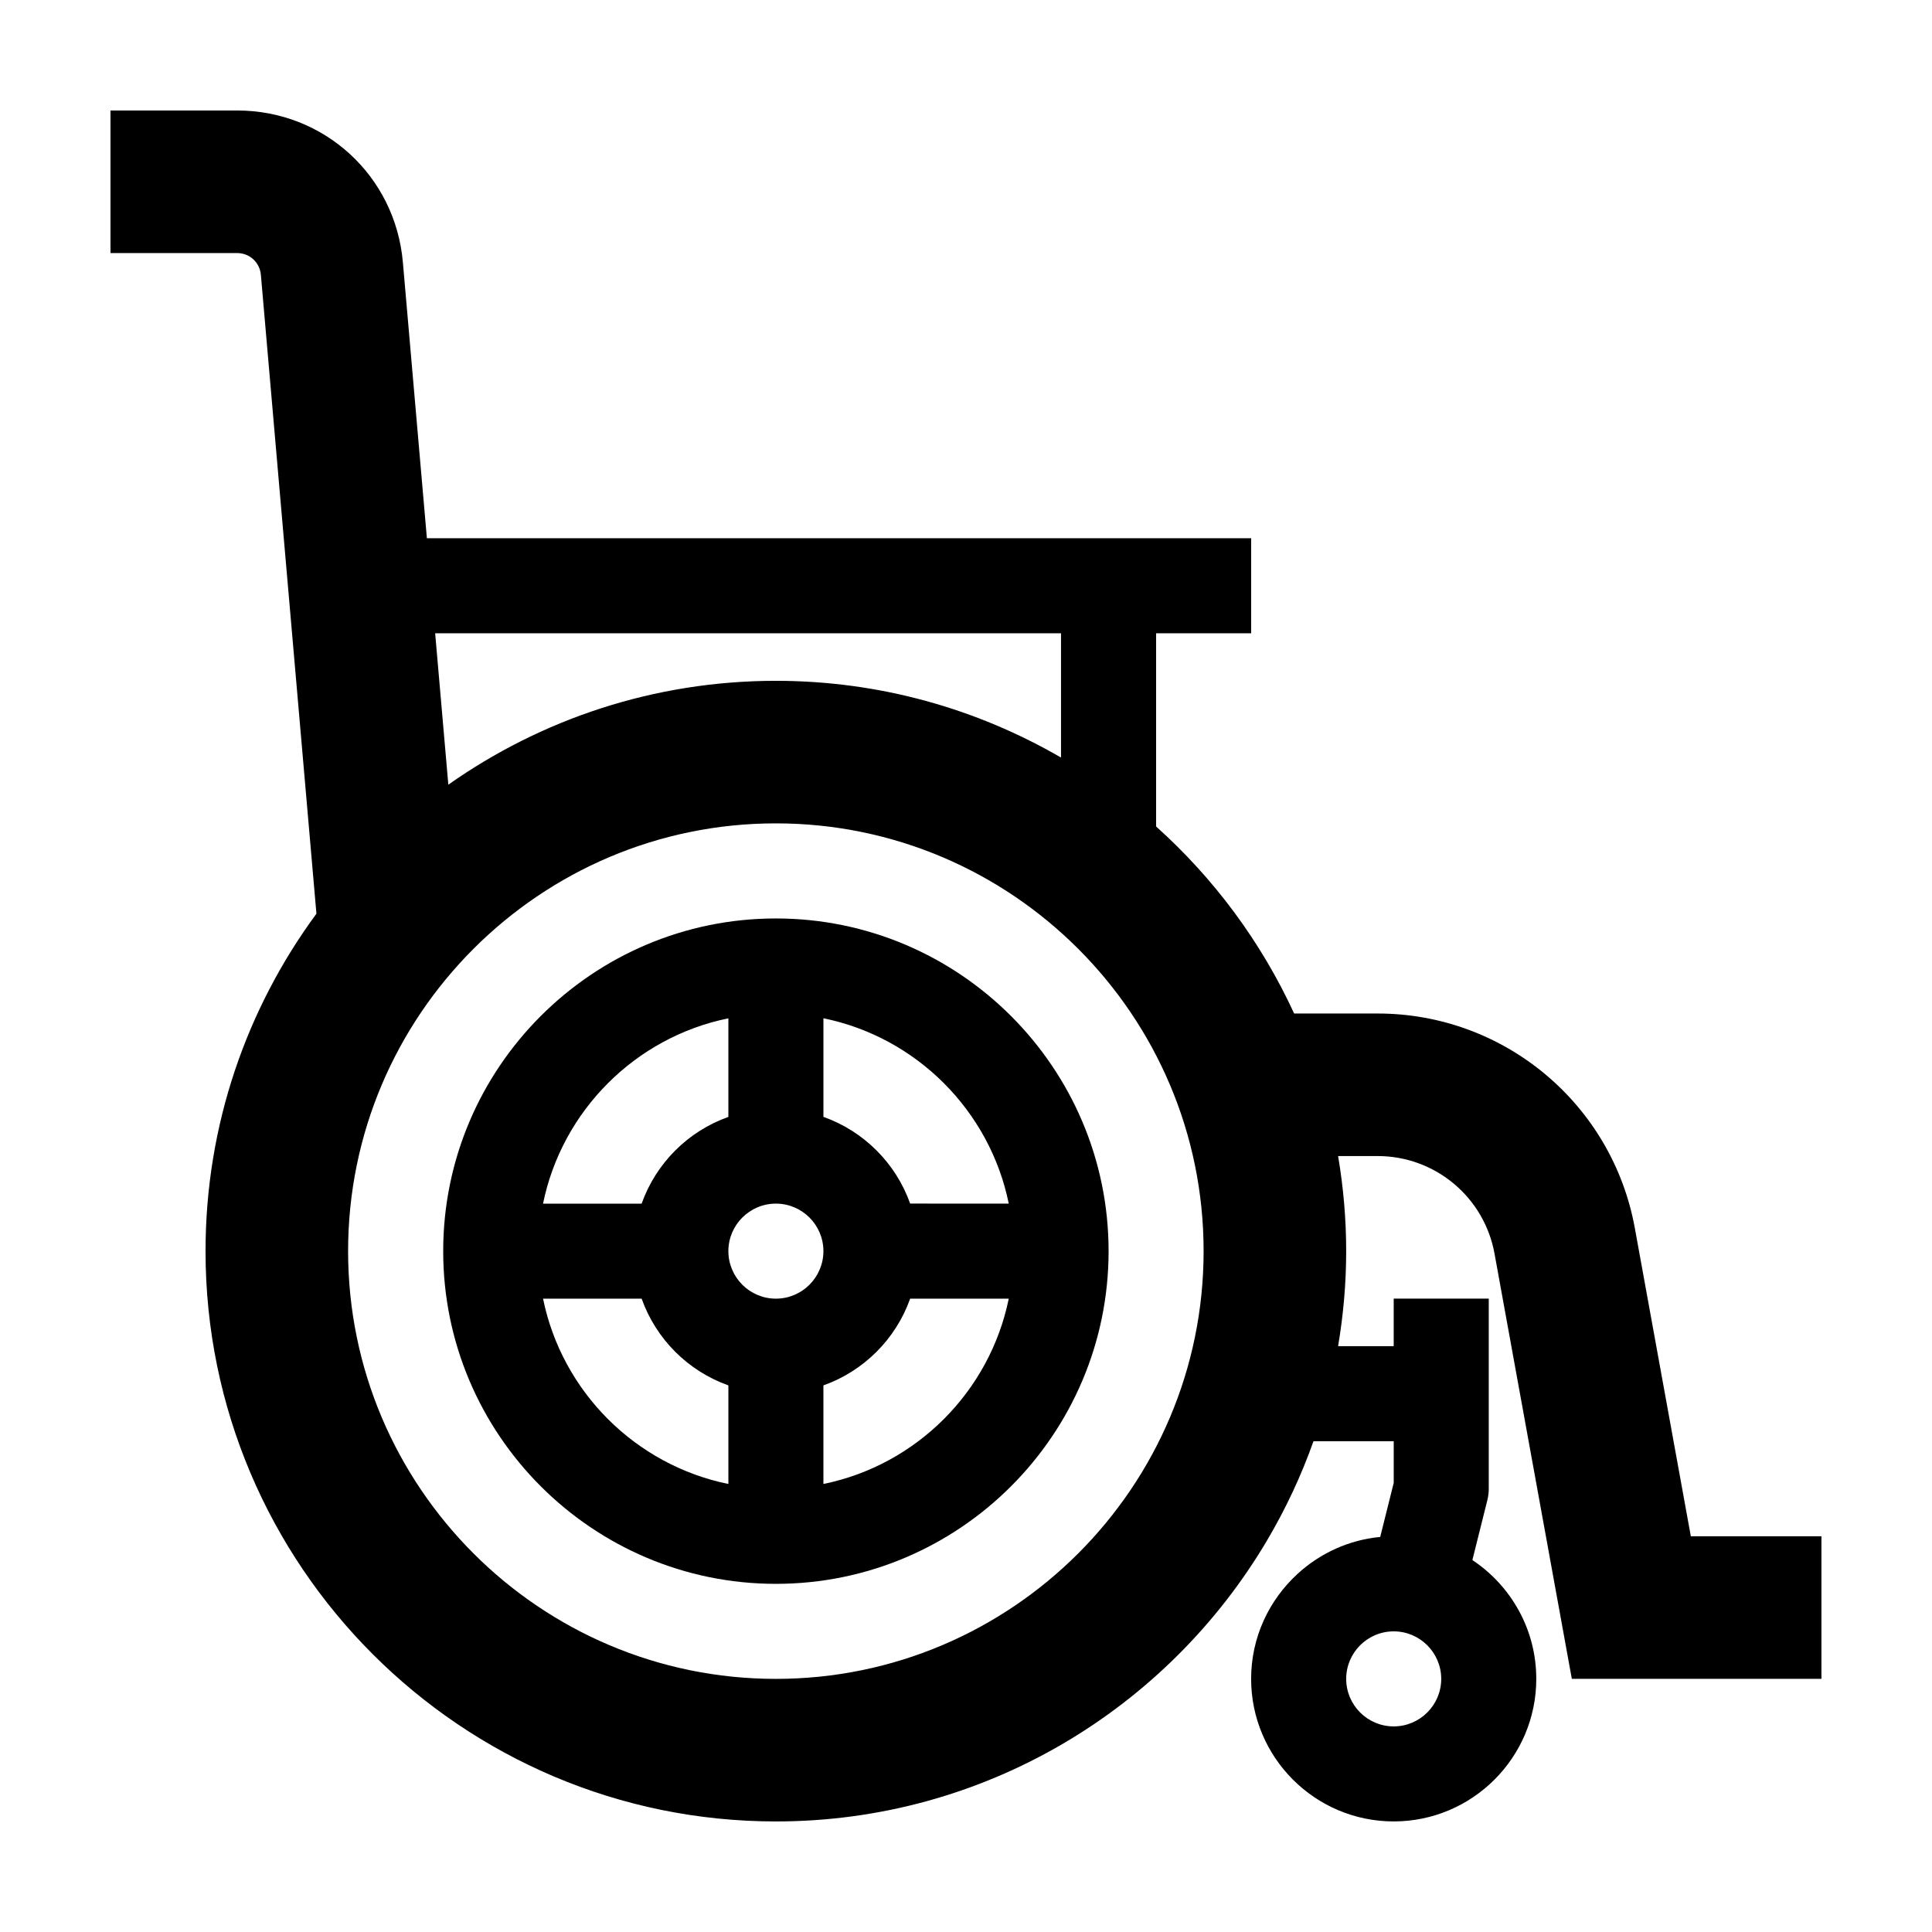 <?xml version="1.0" encoding="UTF-8"?>
<!-- Uploaded to: SVG Repo, www.svgrepo.com, Generator: SVG Repo Mixer Tools -->
<svg fill="#000000" width="800px" height="800px" version="1.1" viewBox="144 144 512 512" xmlns="http://www.w3.org/2000/svg">
 <g>
  <path d="m577.25 469.47c-5.996-32.961-34.656-56.879-68.156-56.879h-22.133c-8.723-18.949-21.23-35.797-36.582-49.559v-51.203h25.191v-25.191h-218.44l-6.359-73.094c-1.988-22.953-20.871-40.262-43.91-40.262h-33.582v37.785h33.582c3.289 0 5.984 2.473 6.273 5.754l14.723 169.32c-18.457 25.059-29.387 55.984-29.387 89.422 0 83.34 67.801 151.14 151.14 151.14 55.348 0 103.82-29.926 130.15-74.43 4.914-8.305 9.055-17.113 12.328-26.336h21.262v11.043l-3.582 14.328c-8.414 0.797-16.012 4.383-21.91 9.793-7.535 6.914-12.297 16.805-12.297 27.812 0 20.836 16.949 37.785 37.785 37.785 20.836 0 37.785-16.949 37.785-37.785 0-13.129-6.742-24.707-16.934-31.484l3.961-15.844c0.25-0.996 0.379-2.023 0.379-3.055v-50.379h-25.191v12.598h-14.738c1.387-8.199 2.144-16.605 2.144-25.191 0-8.586-0.754-16.992-2.141-25.191h10.473c15.227 0 28.254 10.871 30.98 25.855l20.488 112.69h66.148v-37.785h-34.613zm-152.07-157.64v32.93c-22.246-12.902-48.051-20.336-75.57-20.336-32.285 0-62.215 10.207-86.797 27.523l-3.492-40.117zm-75.57 277.09c-62.508 0-113.36-50.848-113.36-113.36 0-62.508 50.848-113.36 113.36-113.36 62.508 0 113.36 50.852 113.36 113.36 0 62.508-50.852 113.36-113.36 113.36zm176.33 0c0 6.941-5.652 12.594-12.594 12.594-6.941 0.004-12.594-5.648-12.594-12.594 0-6.941 5.652-12.594 12.594-12.594 6.941 0 12.594 5.652 12.594 12.594z"/>
  <path d="m349.62 387.4c-48.613 0-88.168 39.555-88.168 88.168 0 48.613 39.555 88.168 88.168 88.168 48.613 0 88.168-39.555 88.168-88.168 0-48.613-39.555-88.168-88.168-88.168zm-12.594 26.461v26.129c-10.707 3.805-19.184 12.281-22.988 22.988h-26.129c5.027-24.648 24.477-44.094 49.117-49.117zm0 123.41c-24.641-5.023-44.09-24.469-49.113-49.113h26.129c3.805 10.707 12.281 19.184 22.988 22.988v26.125zm12.594-49.113c-6.941 0-12.594-5.652-12.594-12.594 0-6.941 5.652-12.594 12.594-12.594 6.941 0 12.594 5.652 12.594 12.594 0 6.941-5.652 12.594-12.594 12.594zm12.594 49.113v-26.129c10.707-3.805 19.184-12.281 22.988-22.988h26.129c-5.027 24.645-24.473 44.094-49.117 49.117zm22.992-74.301c-3.805-10.707-12.281-19.184-22.988-22.988v-26.129c24.641 5.023 44.09 24.469 49.113 49.113l-26.125-0.004z"/>
 </g>
</svg>